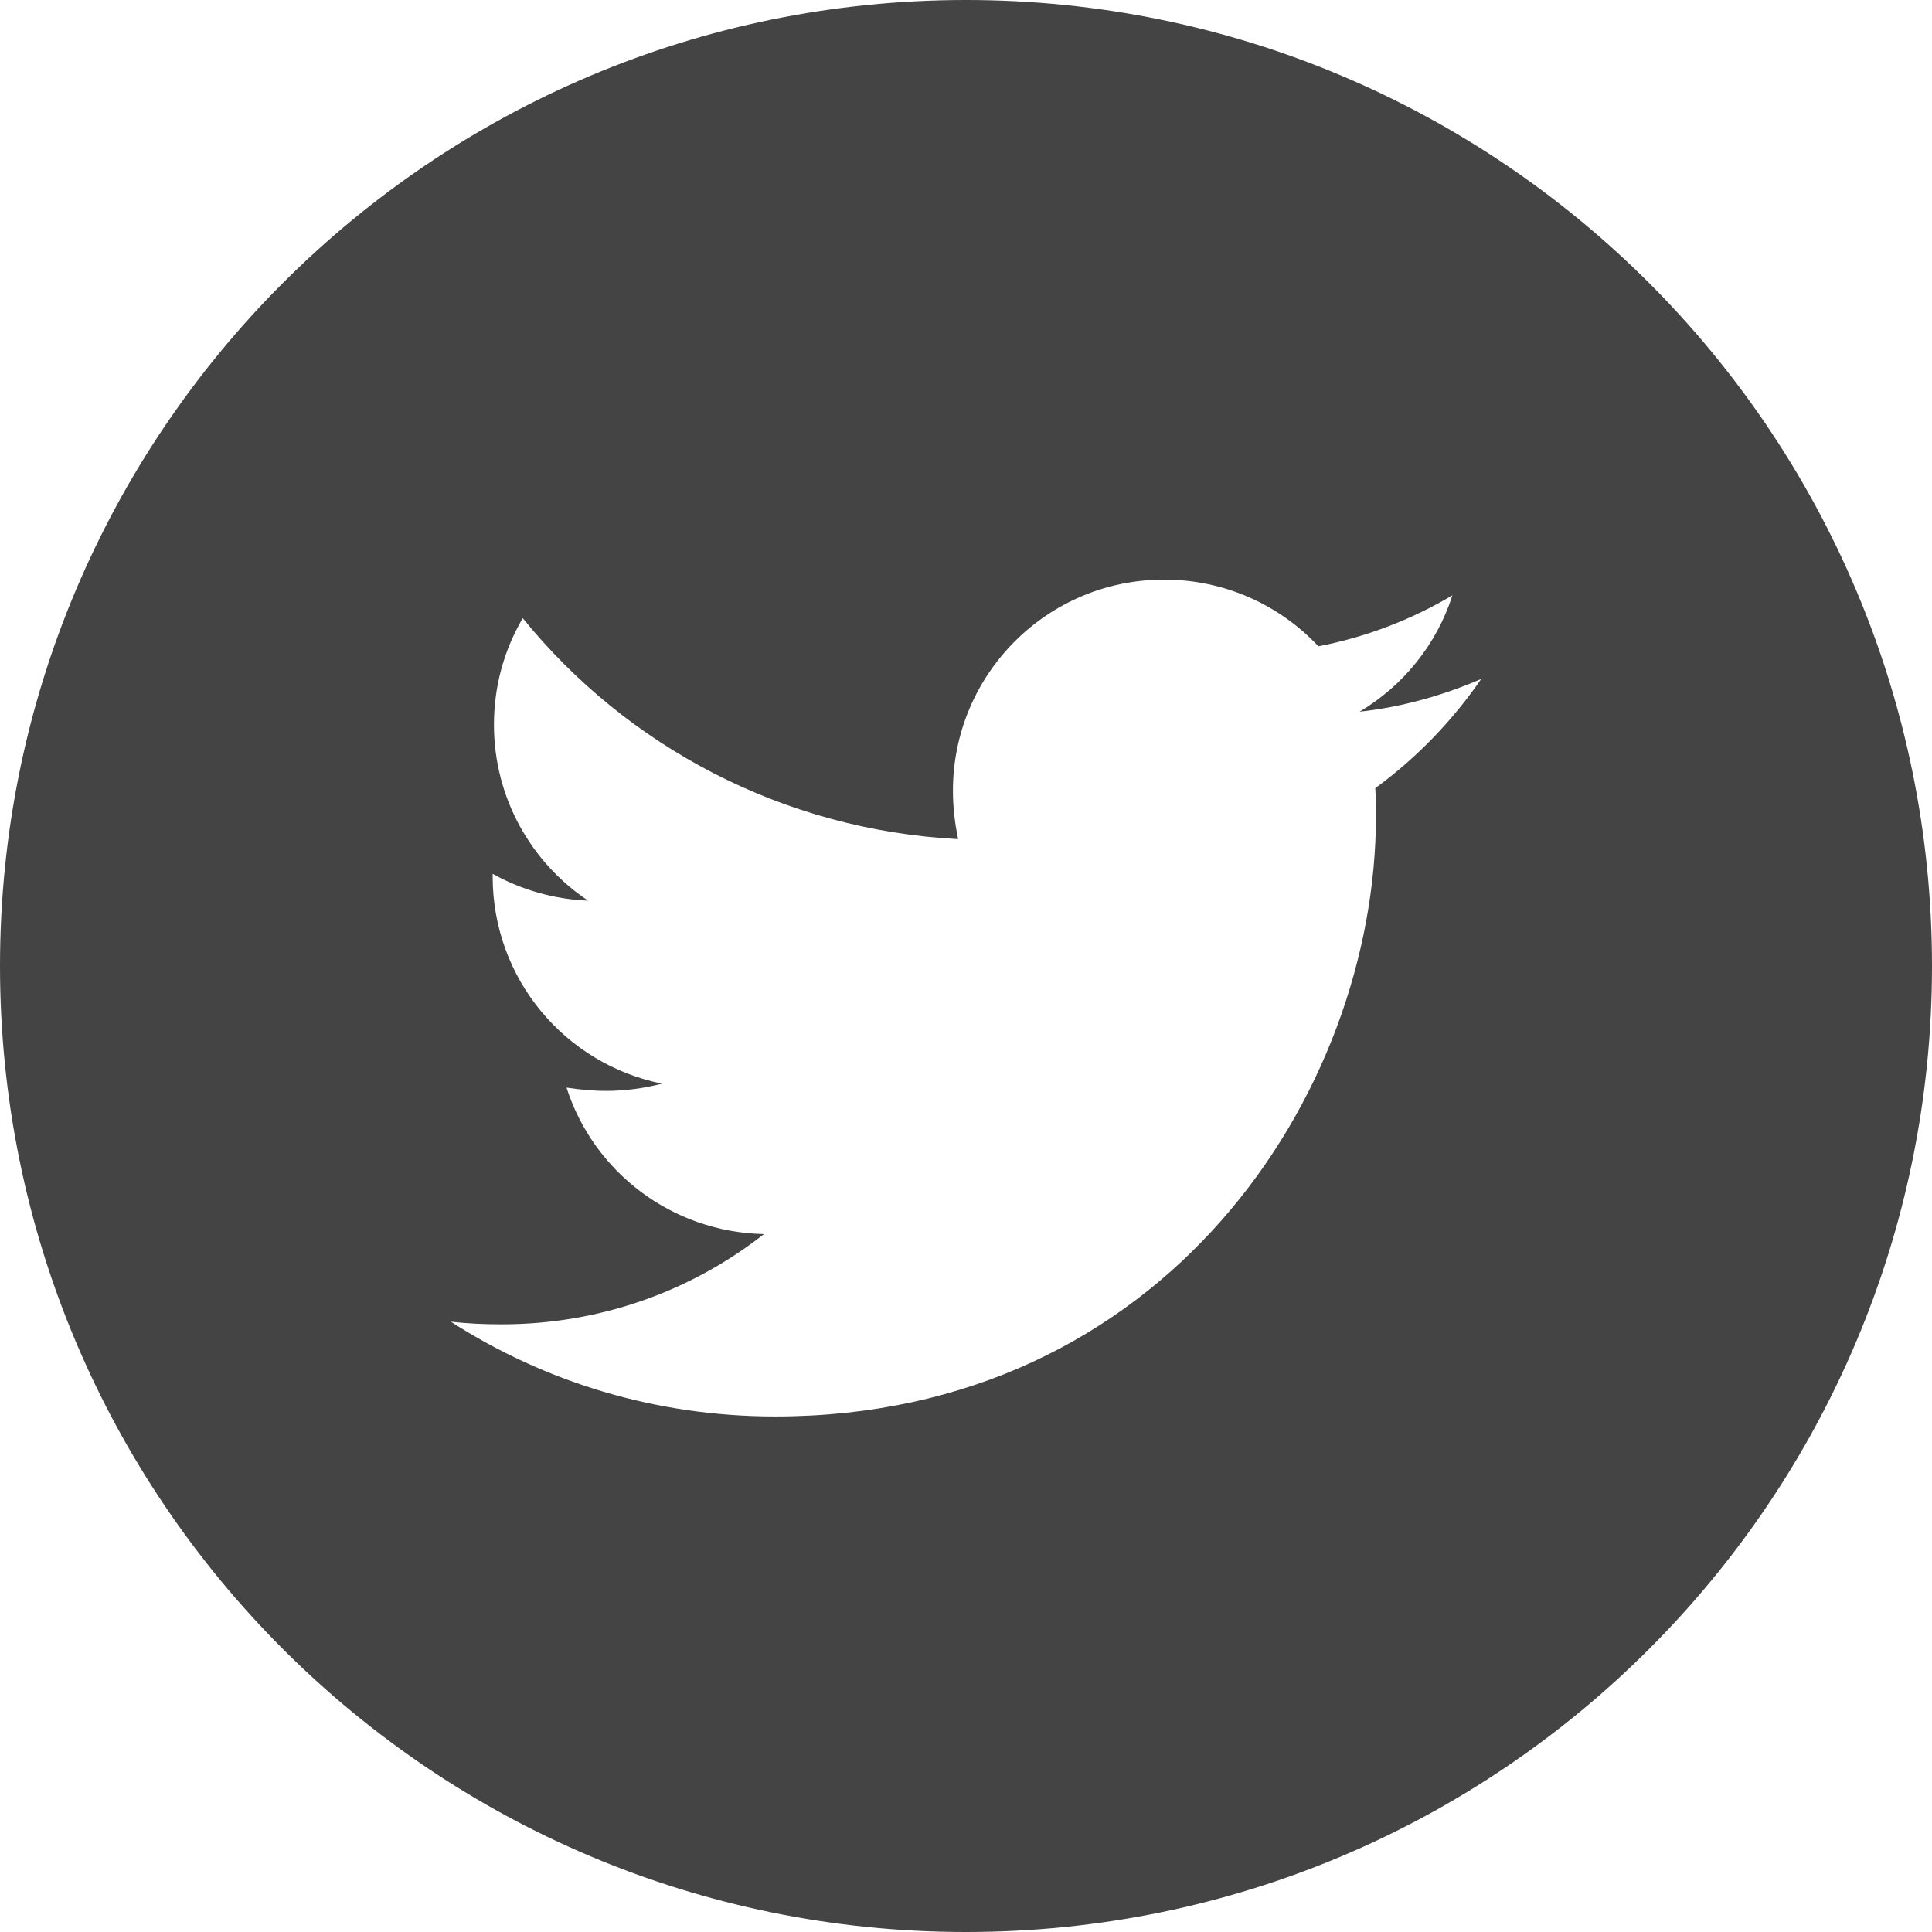 <svg width="30" height="30" viewBox="0 0 30 30" fill="none" xmlns="http://www.w3.org/2000/svg">
<path fill-rule="evenodd" clip-rule="evenodd" d="M15 30C23.284 30 30 23.284 30 15C30 6.716 23.284 0 15 0C6.716 0 0 6.716 0 15C0 23.284 6.716 30 15 30ZM21.366 12.665C21.366 12.523 21.366 12.381 21.355 12.239C21.995 11.771 22.553 11.193 23 10.543C22.411 10.797 21.771 10.98 21.112 11.051C21.792 10.645 22.31 10.005 22.553 9.244C21.924 9.619 21.213 9.893 20.472 10.036C19.873 9.396 19.02 9 18.076 9C16.259 9 14.797 10.472 14.797 12.279C14.797 12.533 14.827 12.787 14.878 13.03C12.157 12.888 9.731 11.589 8.117 9.599C7.832 10.086 7.67 10.645 7.67 11.254C7.67 12.391 8.249 13.396 9.132 13.985C8.594 13.964 8.086 13.812 7.65 13.569V13.609C7.65 15.203 8.777 16.523 10.279 16.827C10.005 16.898 9.711 16.939 9.416 16.939C9.203 16.939 9 16.919 8.797 16.888C9.213 18.188 10.421 19.132 11.863 19.163C10.736 20.046 9.325 20.564 7.792 20.564C7.518 20.564 7.264 20.553 7 20.523C8.452 21.457 10.178 21.995 12.036 21.995C18.066 21.995 21.366 17 21.366 12.665Z" fill="#444444"/>
</svg>
